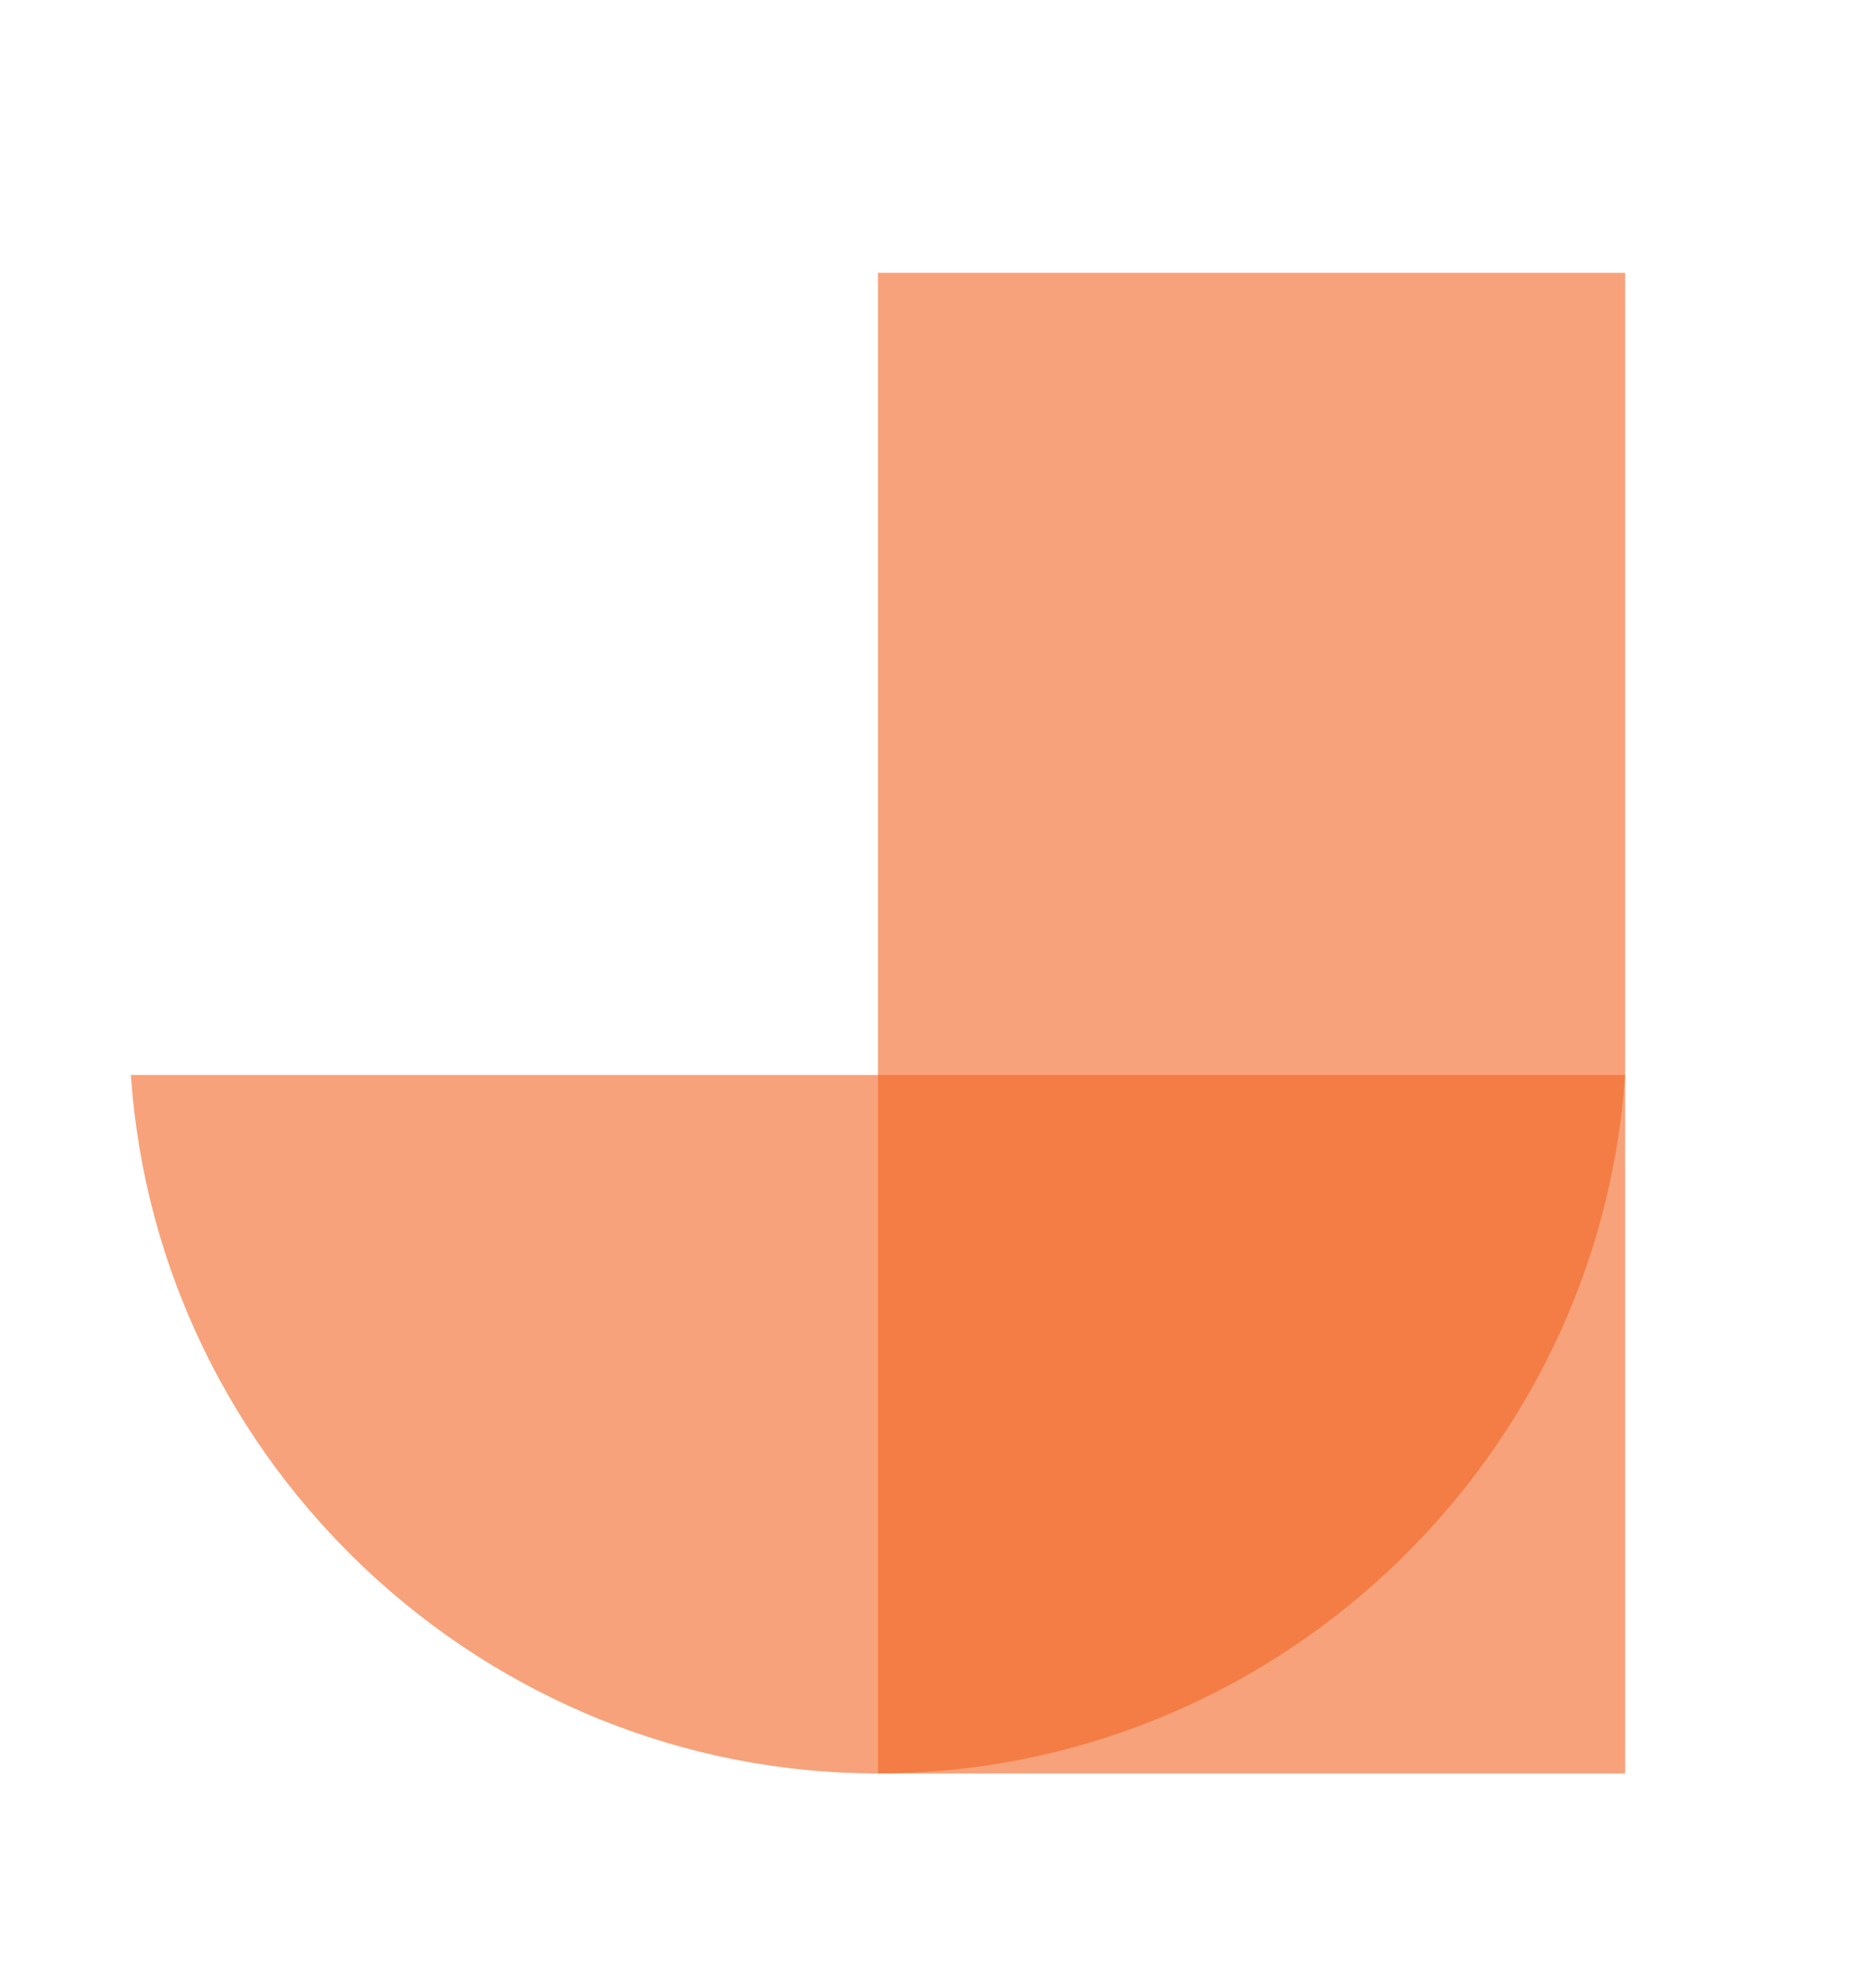 <?xml version="1.0" encoding="utf-8"?>
<!-- Generator: Adobe Illustrator 27.3.1, SVG Export Plug-In . SVG Version: 6.00 Build 0)  -->
<svg version="1.1" id="Layer_1" xmlns="http://www.w3.org/2000/svg" xmlns:xlink="http://www.w3.org/1999/xlink" x="0px" y="0px"
	 viewBox="0 0 344 364" style="enable-background:new 0 0 344 364;" xml:space="preserve">
<style type="text/css">
	.st0{opacity:0.6;fill:#F26522;}
</style>
<path class="st0" d="M298,197c-4.9,71.7-65.2,128-137,128S28.9,268.7,24,197c45.7,0,91.3,0,137,0S252.3,197,298,197z"/>
<rect x="161" y="50" class="st0" width="137" height="275"/>
</svg>
